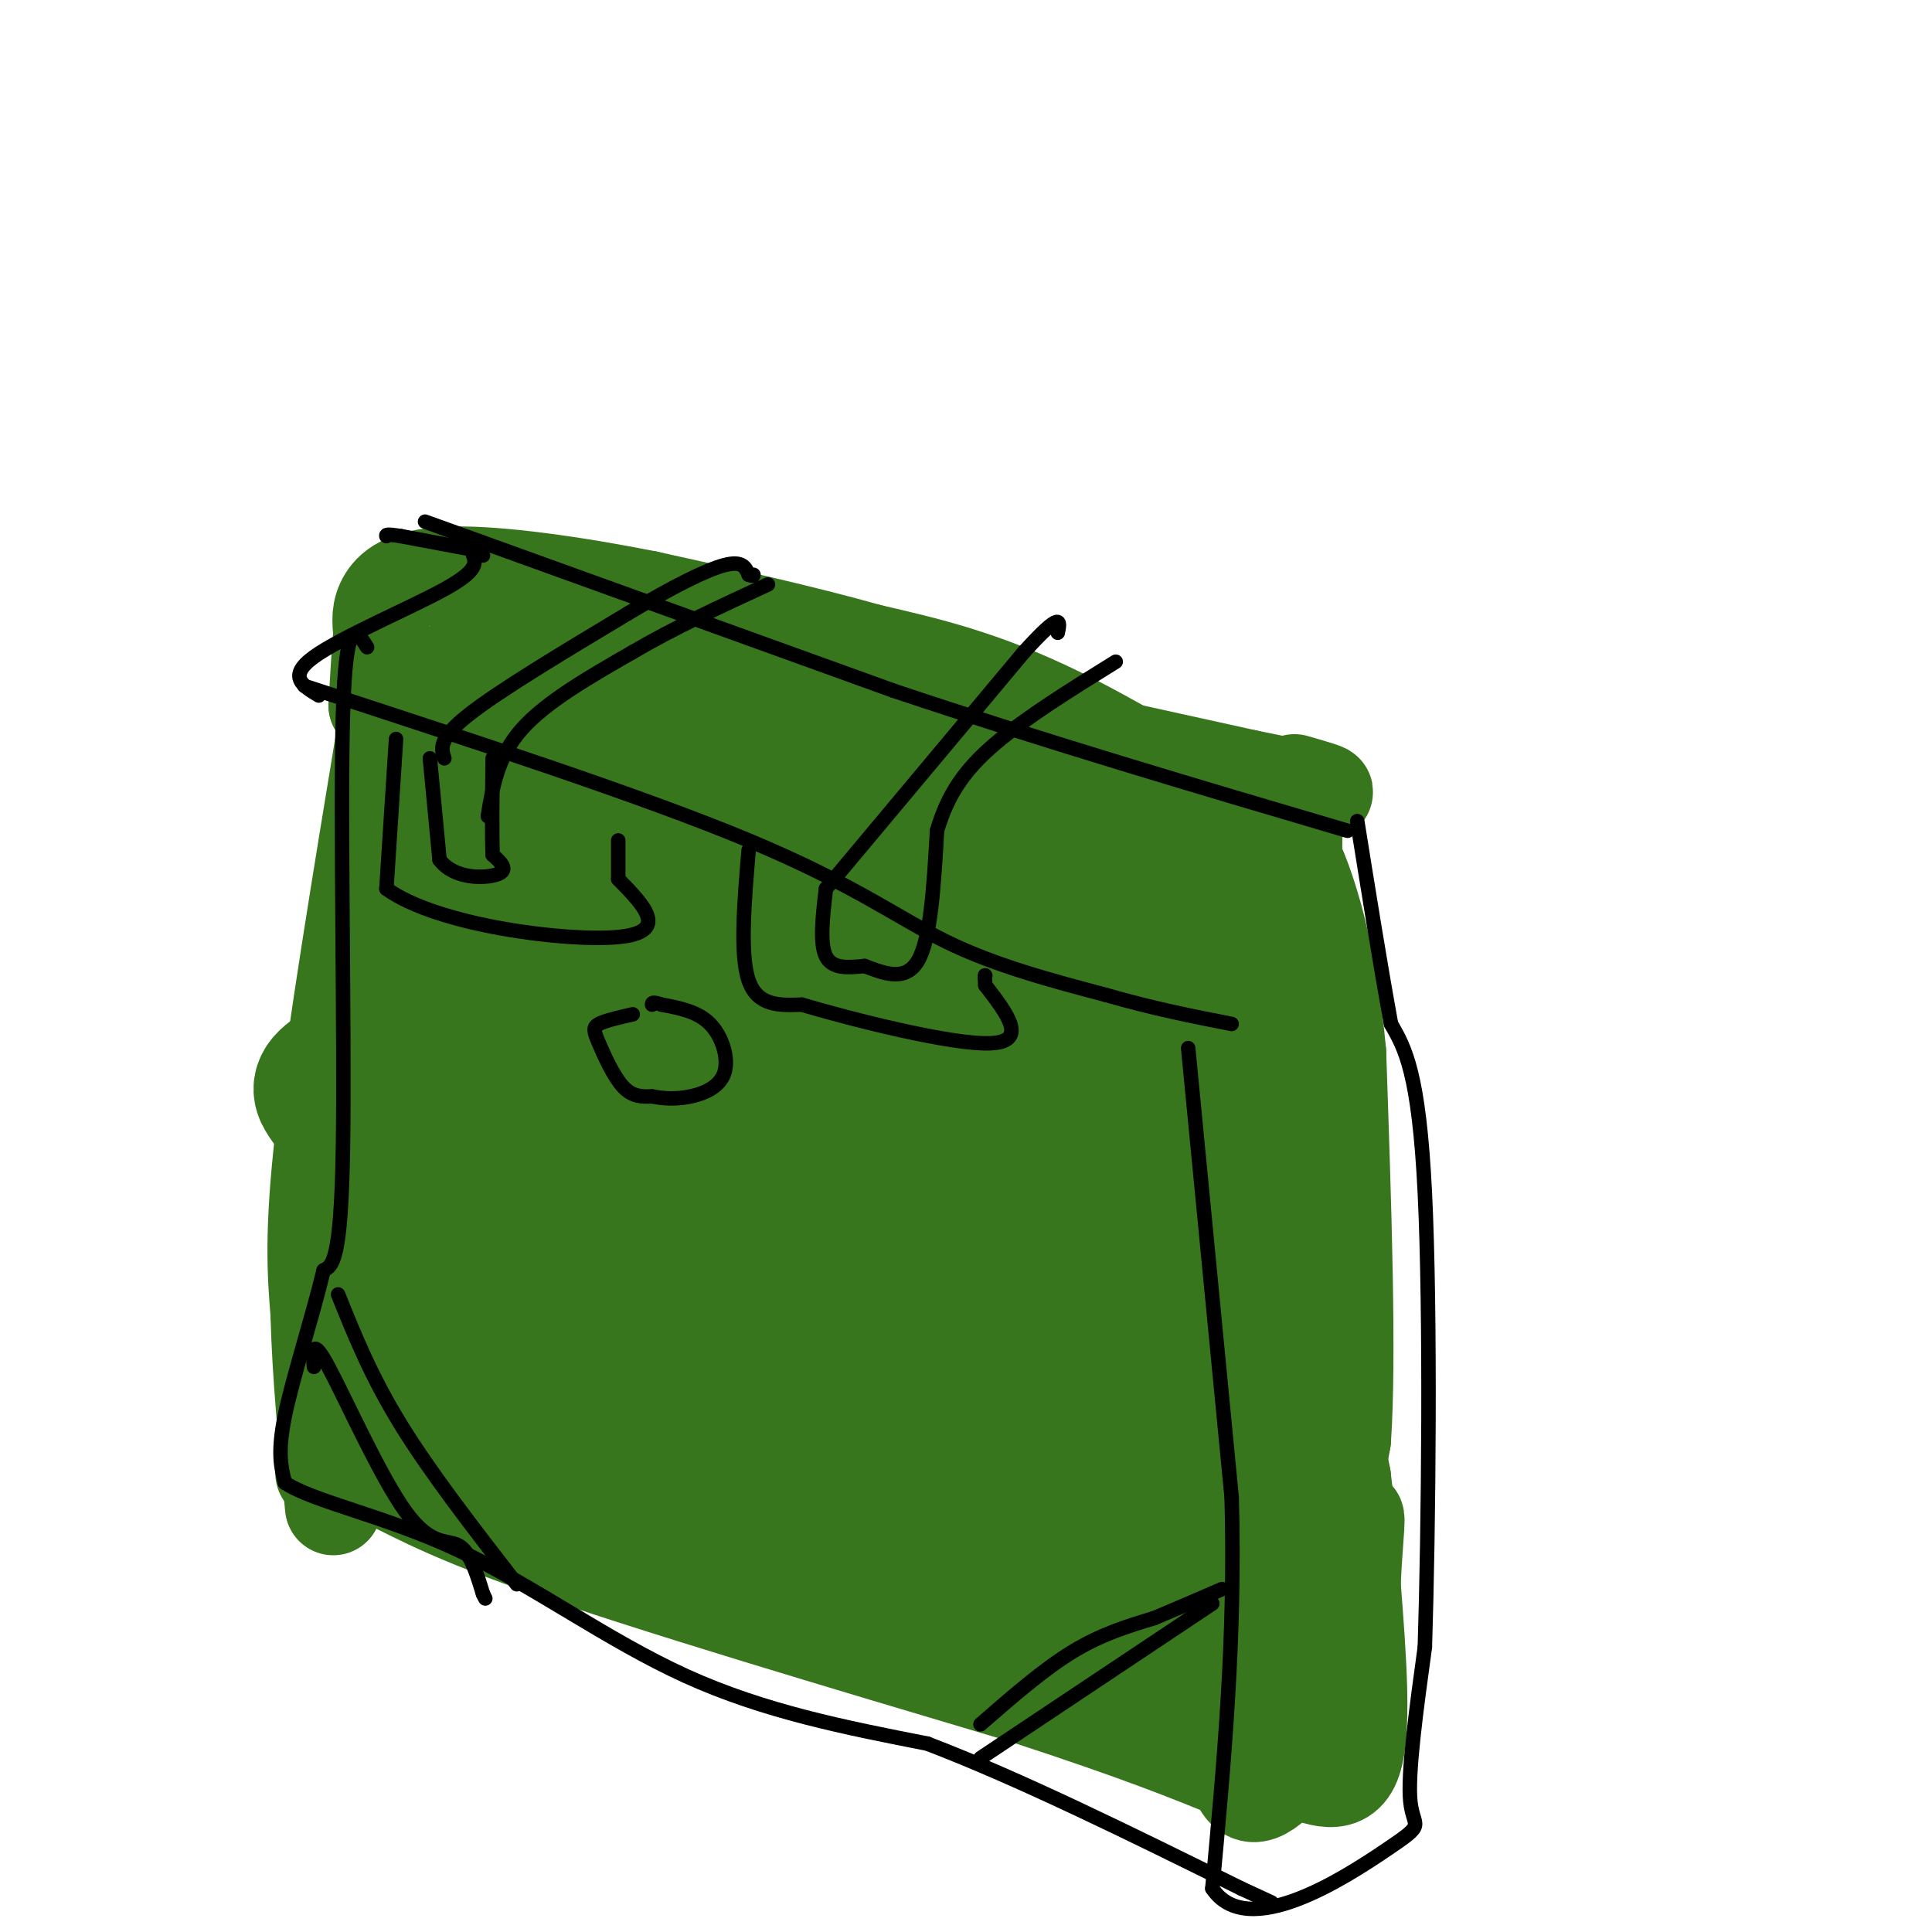 <svg viewBox='0 0 400 400' version='1.1' xmlns='http://www.w3.org/2000/svg' xmlns:xlink='http://www.w3.org/1999/xlink'><g fill='none' stroke='#38761d' stroke-width='20' stroke-linecap='round' stroke-linejoin='round'><path d='M118,154c0.000,0.000 81.000,20.000 81,20'/><path d='M199,174c20.833,5.500 32.417,9.250 44,13'/><path d='M243,187c8.889,10.689 9.111,30.911 9,47c-0.111,16.089 -0.556,28.044 -1,40'/><path d='M251,274c0.000,14.833 0.500,31.917 1,49'/><path d='M252,323c3.800,7.933 12.800,3.267 18,-3c5.200,-6.267 6.600,-14.133 8,-22'/><path d='M278,298c1.167,-17.000 0.083,-48.500 -1,-80'/><path d='M277,218c-1.933,-21.156 -6.267,-34.044 -9,-40c-2.733,-5.956 -3.867,-4.978 -5,-4'/><path d='M263,174c-8.822,-5.822 -28.378,-18.378 -44,-26c-15.622,-7.622 -27.311,-10.311 -39,-13'/><path d='M180,135c-14.167,-4.000 -30.083,-7.500 -46,-11'/><path d='M134,124c-15.345,-3.048 -30.708,-5.167 -40,-5c-9.292,0.167 -12.512,2.619 -14,5c-1.488,2.381 -1.244,4.690 -1,7'/><path d='M79,131c-0.333,3.667 -0.667,9.333 -1,15'/><path d='M78,146c5.000,3.500 18.000,4.750 31,6'/><path d='M99,130c1.250,-1.083 2.500,-2.167 29,3c26.500,5.167 78.250,16.583 130,28'/><path d='M258,161c23.333,4.833 16.667,2.917 10,1'/><path d='M268,167c-0.333,27.917 -0.667,55.833 1,79c1.667,23.167 5.333,41.583 9,60'/><path d='M278,306c1.578,12.533 1.022,13.867 0,15c-1.022,1.133 -2.511,2.067 -4,3'/><path d='M274,324c-2.089,1.133 -5.311,2.467 -7,1c-1.689,-1.467 -1.844,-5.733 -2,-10'/><path d='M265,315c-0.356,-12.533 -0.244,-38.867 -2,-59c-1.756,-20.133 -5.378,-34.067 -9,-48'/><path d='M254,208c-2.333,-14.044 -3.667,-25.156 -6,-31c-2.333,-5.844 -5.667,-6.422 -9,-7'/><path d='M239,170c-4.156,-2.733 -10.044,-6.067 -20,-9c-9.956,-2.933 -23.978,-5.467 -38,-8'/><path d='M181,153c-9.778,-3.067 -15.222,-6.733 -29,-9c-13.778,-2.267 -35.889,-3.133 -58,-4'/><path d='M94,140c-9.833,-0.667 -5.417,-0.333 -1,0'/><path d='M80,150c-5.333,32.333 -10.667,64.667 -13,85c-2.333,20.333 -1.667,28.667 -1,37'/><path d='M66,272c0.333,12.833 1.667,26.417 3,40'/><path d='M67,305c3.622,-0.444 7.244,-0.889 12,1c4.756,1.889 10.644,6.111 33,14c22.356,7.889 61.178,19.444 100,31'/><path d='M212,351c24.000,7.833 34.000,11.917 44,16'/><path d='M253,318c0.333,20.500 0.667,41.000 3,49c2.333,8.000 6.667,3.500 11,-1'/><path d='M267,366c4.600,1.267 10.600,4.933 13,-1c2.400,-5.933 1.200,-21.467 0,-37'/><path d='M280,328c0.444,-10.244 1.556,-17.356 0,-12c-1.556,5.356 -5.778,23.178 -10,41'/><path d='M270,357c-1.833,6.833 -1.417,3.417 -1,0'/></g>
<g fill='none' stroke='#38761d' stroke-width='28' stroke-linecap='round' stroke-linejoin='round'><path d='M95,165c0.750,18.500 1.500,37.000 -1,55c-2.500,18.000 -8.250,35.500 -14,53'/><path d='M80,273c-4.044,11.311 -7.156,13.089 4,18c11.156,4.911 36.578,12.956 62,21'/><path d='M146,312c11.111,4.689 7.889,5.911 25,11c17.111,5.089 54.556,14.044 92,23'/><path d='M263,346c16.267,2.467 10.933,-2.867 2,-27c-8.933,-24.133 -21.467,-67.067 -34,-110'/><path d='M231,209c-7.751,-19.451 -10.129,-13.080 -27,-16c-16.871,-2.920 -48.234,-15.132 -66,-20c-17.766,-4.868 -21.933,-2.391 -24,1c-2.067,3.391 -2.033,7.695 -2,12'/><path d='M112,186c-2.781,5.844 -8.735,14.453 -17,21c-8.265,6.547 -18.841,11.032 -24,14c-5.159,2.968 -4.903,4.419 -4,6c0.903,1.581 2.451,3.290 4,5'/><path d='M71,232c2.333,-1.440 6.167,-7.542 10,0c3.833,7.542 7.667,28.726 12,39c4.333,10.274 9.167,9.637 14,9'/><path d='M107,280c28.667,8.200 93.333,24.200 122,32c28.667,7.800 21.333,7.400 14,7'/><path d='M243,319c-5.156,-26.867 -25.044,-97.533 -33,-116c-7.956,-18.467 -3.978,15.267 0,49'/><path d='M210,252c0.988,17.238 3.458,35.833 0,37c-3.458,1.167 -12.845,-15.095 -22,-23c-9.155,-7.905 -18.077,-7.452 -27,-7'/><path d='M161,259c-13.000,-3.356 -32.000,-8.244 -44,-8c-12.000,0.244 -17.000,5.622 -22,11'/><path d='M95,262c10.514,4.030 47.797,8.606 64,12c16.203,3.394 11.324,5.606 11,6c-0.324,0.394 3.907,-1.030 6,-4c2.093,-2.970 2.046,-7.485 2,-12'/><path d='M178,264c1.071,-3.286 2.750,-5.500 5,-19c2.250,-13.500 5.071,-38.286 1,-47c-4.071,-8.714 -15.036,-1.357 -26,6'/><path d='M158,204c-4.249,0.159 -1.871,-2.442 -10,-4c-8.129,-1.558 -26.766,-2.073 -36,-1c-9.234,1.073 -9.067,3.735 -9,8c0.067,4.265 0.033,10.132 0,16'/><path d='M103,223c-0.249,3.470 -0.871,4.147 5,1c5.871,-3.147 18.234,-10.116 21,-14c2.766,-3.884 -4.067,-4.681 -7,-8c-2.933,-3.319 -1.967,-9.159 -1,-15'/><path d='M121,187c-2.051,9.072 -6.679,39.253 -7,51c-0.321,11.747 3.665,5.059 5,3c1.335,-2.059 0.018,0.510 5,-3c4.982,-3.510 16.265,-13.099 22,-22c5.735,-8.901 5.924,-17.115 6,-12c0.076,5.115 0.038,23.557 0,42'/><path d='M152,246c-0.887,10.628 -3.104,16.199 0,14c3.104,-2.199 11.528,-12.169 16,-27c4.472,-14.831 4.992,-34.523 6,-25c1.008,9.523 2.504,48.262 4,87'/><path d='M178,295c5.607,-1.107 17.625,-47.375 24,-52c6.375,-4.625 7.107,32.393 9,50c1.893,17.607 4.946,15.804 8,14'/></g>
<g fill='none' stroke='#000000' stroke-width='3' stroke-linecap='round' stroke-linejoin='round'><path d='M88,108c0.000,0.000 97.000,35.000 97,35'/><path d='M185,143c31.833,10.667 62.917,19.833 94,29'/><path d='M63,142c35.022,11.422 70.044,22.844 92,32c21.956,9.156 30.844,16.044 41,21c10.156,4.956 21.578,7.978 33,11'/><path d='M229,206c9.833,2.833 17.917,4.417 26,6'/><path d='M246,217c0.000,0.000 9.000,93.000 9,93'/><path d='M255,310c0.833,29.000 -1.583,55.000 -4,81'/><path d='M251,391c7.262,10.940 27.417,-2.208 36,-8c8.583,-5.792 5.595,-4.226 5,-10c-0.595,-5.774 1.202,-18.887 3,-32'/><path d='M295,341c0.778,-24.311 1.222,-69.089 0,-94c-1.222,-24.911 -4.111,-29.956 -7,-35'/><path d='M288,212c-2.333,-12.833 -4.667,-27.417 -7,-42'/><path d='M99,114c0.000,0.000 -16.000,-3.000 -16,-3'/><path d='M83,111c-3.167,-0.500 -3.083,-0.250 -3,0'/><path d='M66,144c-3.289,-1.978 -6.578,-3.956 -1,-8c5.578,-4.044 20.022,-10.156 27,-14c6.978,-3.844 6.489,-5.422 6,-7'/><path d='M98,115c1.333,-1.167 1.667,-0.583 2,0'/><path d='M76,134c-2.200,-3.533 -4.400,-7.067 -5,14c-0.600,21.067 0.400,66.733 0,90c-0.400,23.267 -2.200,24.133 -4,25'/><path d='M67,263c-2.400,9.933 -6.400,22.267 -8,30c-1.600,7.733 -0.800,10.867 0,14'/><path d='M59,307c5.940,3.952 20.792,6.833 36,14c15.208,7.167 30.774,18.619 47,26c16.226,7.381 33.113,10.690 50,14'/><path d='M192,361c19.167,7.333 42.083,18.667 65,30'/><path d='M257,391c10.833,5.000 5.417,2.500 0,0'/><path d='M89,157c0.000,0.000 2.000,21.000 2,21'/><path d='M91,178c3.022,4.111 9.578,3.889 12,3c2.422,-0.889 0.711,-2.444 -1,-4'/><path d='M102,177c-0.167,-4.000 -0.083,-12.000 0,-20'/><path d='M92,157c-0.667,-2.000 -1.333,-4.000 5,-9c6.333,-5.000 19.667,-13.000 33,-21'/><path d='M130,127c9.356,-5.578 16.244,-9.022 20,-10c3.756,-0.978 4.378,0.511 5,2'/><path d='M155,119c1.000,0.333 1.000,0.167 1,0'/><path d='M101,169c1.000,-6.167 2.000,-12.333 7,-18c5.000,-5.667 14.000,-10.833 23,-16'/><path d='M131,135c8.500,-5.000 18.250,-9.500 28,-14'/><path d='M171,184c-0.667,5.667 -1.333,11.333 0,14c1.333,2.667 4.667,2.333 8,2'/><path d='M179,200c3.511,1.289 8.289,3.511 11,-1c2.711,-4.511 3.356,-15.756 4,-27'/><path d='M194,172c2.178,-7.444 5.622,-12.556 12,-18c6.378,-5.444 15.689,-11.222 25,-17'/><path d='M171,184c0.000,0.000 41.000,-49.000 41,-49'/><path d='M212,135c8.000,-8.833 7.500,-6.417 7,-4'/><path d='M82,153c0.000,0.000 -2.000,31.000 -2,31'/><path d='M80,184c10.356,7.578 37.244,11.022 48,10c10.756,-1.022 5.378,-6.511 0,-12'/><path d='M128,182c0.000,-3.333 0.000,-5.667 0,-8'/><path d='M155,176c-0.917,10.833 -1.833,21.667 0,27c1.833,5.333 6.417,5.167 11,5'/><path d='M166,208c10.422,3.089 30.978,8.311 39,8c8.022,-0.311 3.511,-6.156 -1,-12'/><path d='M204,204c-0.167,-2.333 -0.083,-2.167 0,-2'/><path d='M131,210c-2.845,0.649 -5.690,1.298 -7,2c-1.310,0.702 -1.083,1.458 0,4c1.083,2.542 3.024,6.869 5,9c1.976,2.131 3.988,2.065 6,2'/><path d='M135,227c2.300,0.466 5.049,0.630 8,0c2.951,-0.630 6.102,-2.054 7,-5c0.898,-2.946 -0.458,-7.413 -3,-10c-2.542,-2.587 -6.271,-3.293 -10,-4'/><path d='M137,208c-2.000,-0.667 -2.000,-0.333 -2,0'/><path d='M203,364c0.000,0.000 48.000,-32.000 48,-32'/><path d='M203,357c6.500,-5.667 13.000,-11.333 19,-15c6.000,-3.667 11.500,-5.333 17,-7'/><path d='M239,335c5.167,-2.167 9.583,-4.083 14,-6'/><path d='M65,283c-0.244,-3.244 -0.488,-6.488 3,0c3.488,6.488 10.708,22.708 16,30c5.292,7.292 8.655,5.655 11,7c2.345,1.345 3.673,5.673 5,10'/><path d='M100,330c0.833,1.667 0.417,0.833 0,0'/><path d='M70,268c3.417,8.500 6.833,17.000 13,27c6.167,10.000 15.083,21.500 24,33'/></g>
</svg>